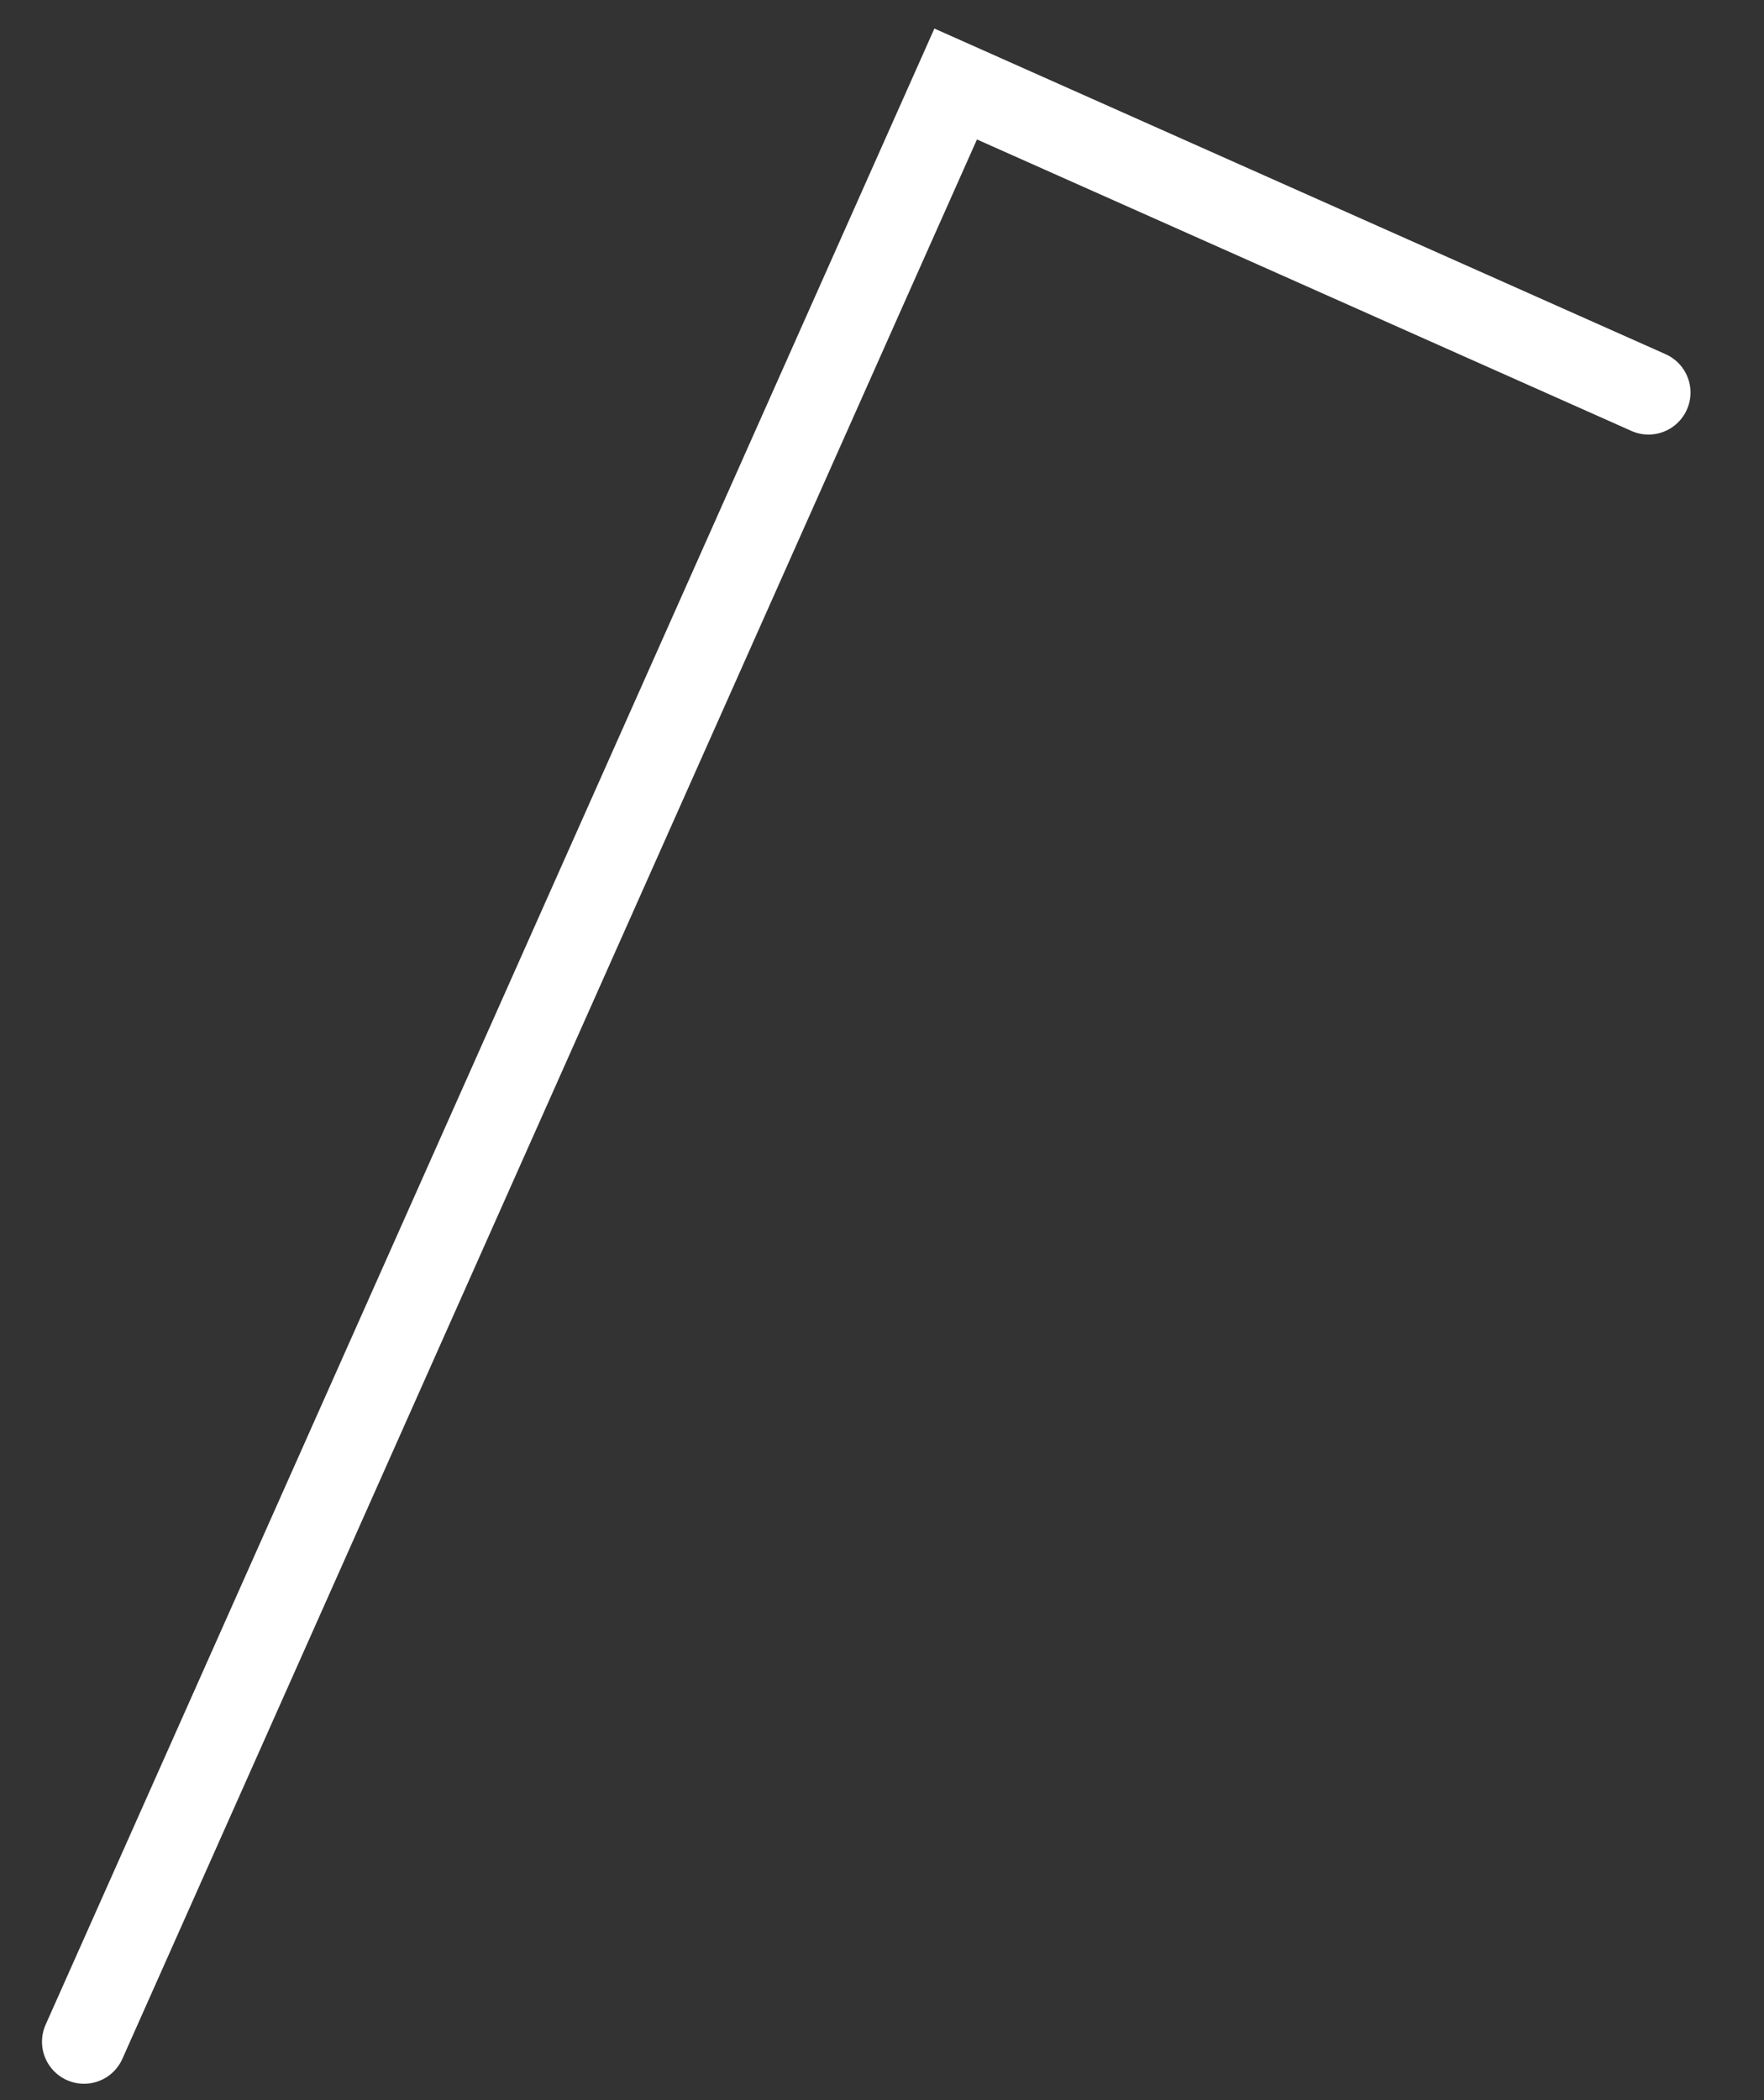 <?xml version="1.0" encoding="utf-8"?>
<svg xmlns="http://www.w3.org/2000/svg" fill="none" height="100%" overflow="visible" preserveAspectRatio="none" style="display: block;" viewBox="0 0 21 25" width="100%">
<rect x="0" y="0" width="21" height="25" fill="#333333" stroke="none"/>
<path d="M1 24.305L11.377 1L19.625 4.673" id="Vector" stroke="white" stroke-linecap="round"/>
</svg>